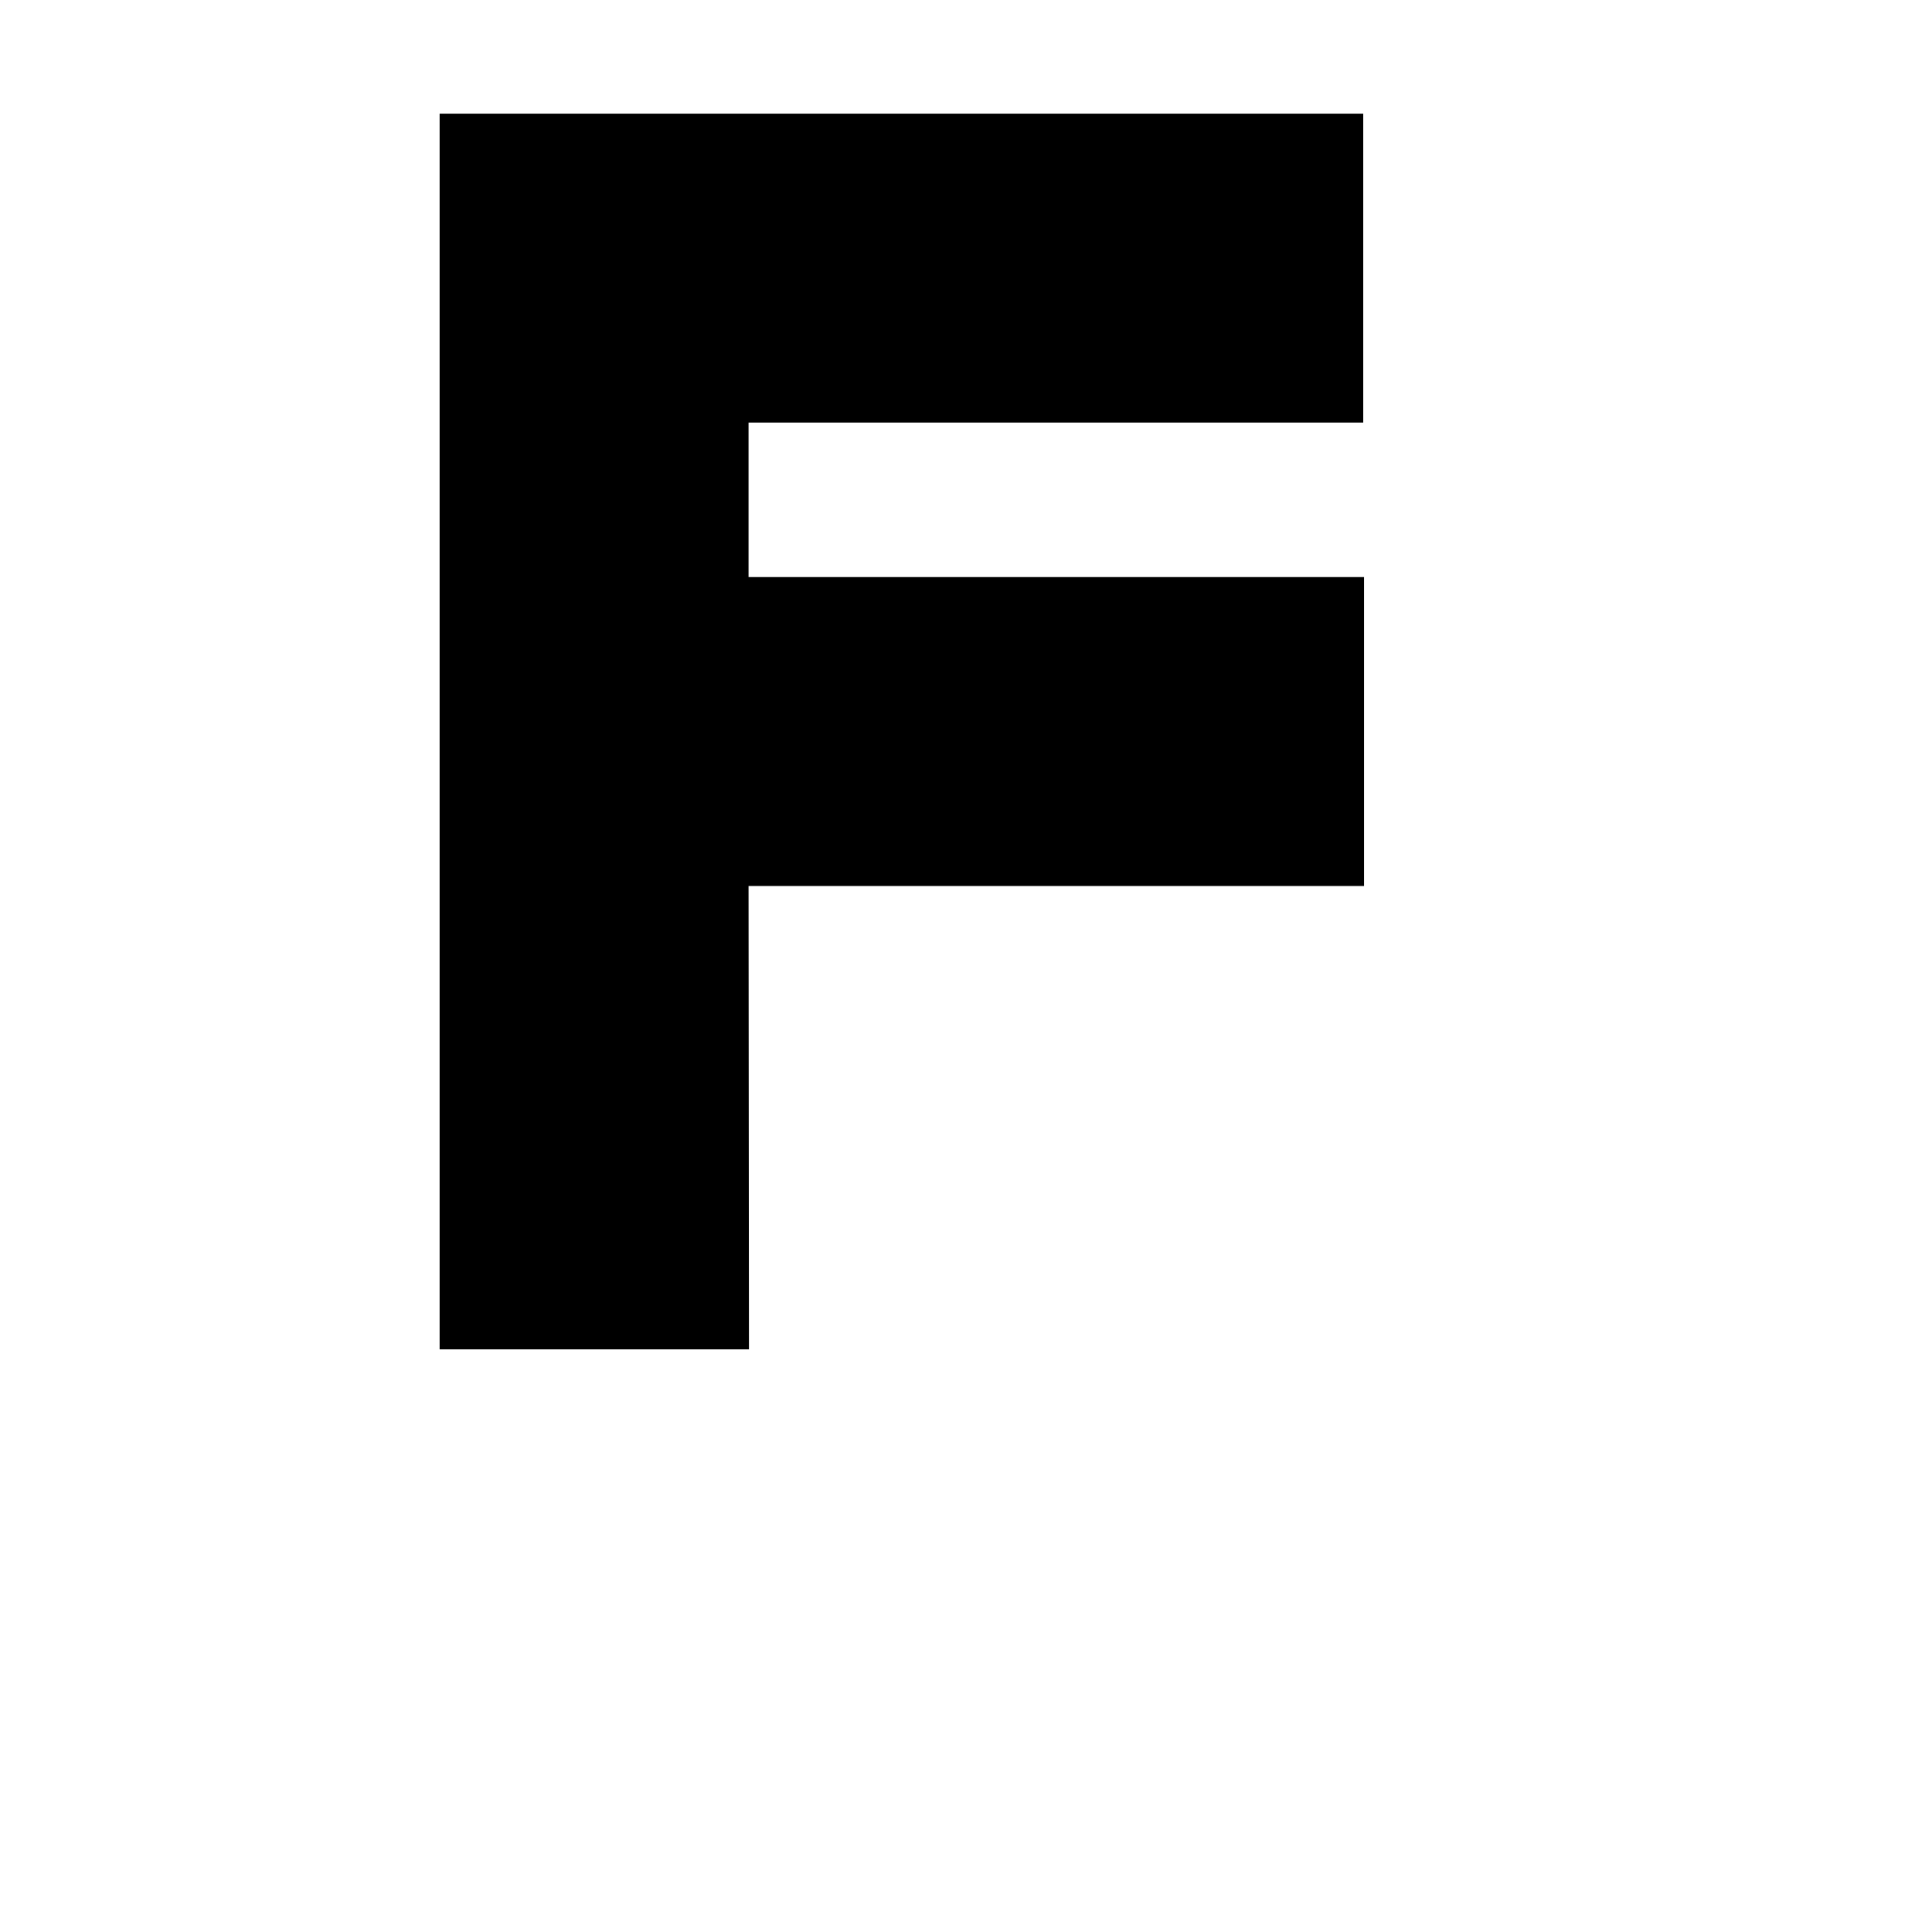 <?xml version="1.0" encoding="UTF-8"?>
<!-- Uploaded to: SVG Repo, www.svgrepo.com, Generator: SVG Repo Mixer Tools -->
<svg fill="#000000" width="800px" height="800px" version="1.1" viewBox="144 144 512 512" xmlns="http://www.w3.org/2000/svg">
 <path d="m342.48 501.6h-81.977v-327.48h244.77v81.867l-162.9 0.004v40.934h163.11v81.867h-163.11"/>
</svg>